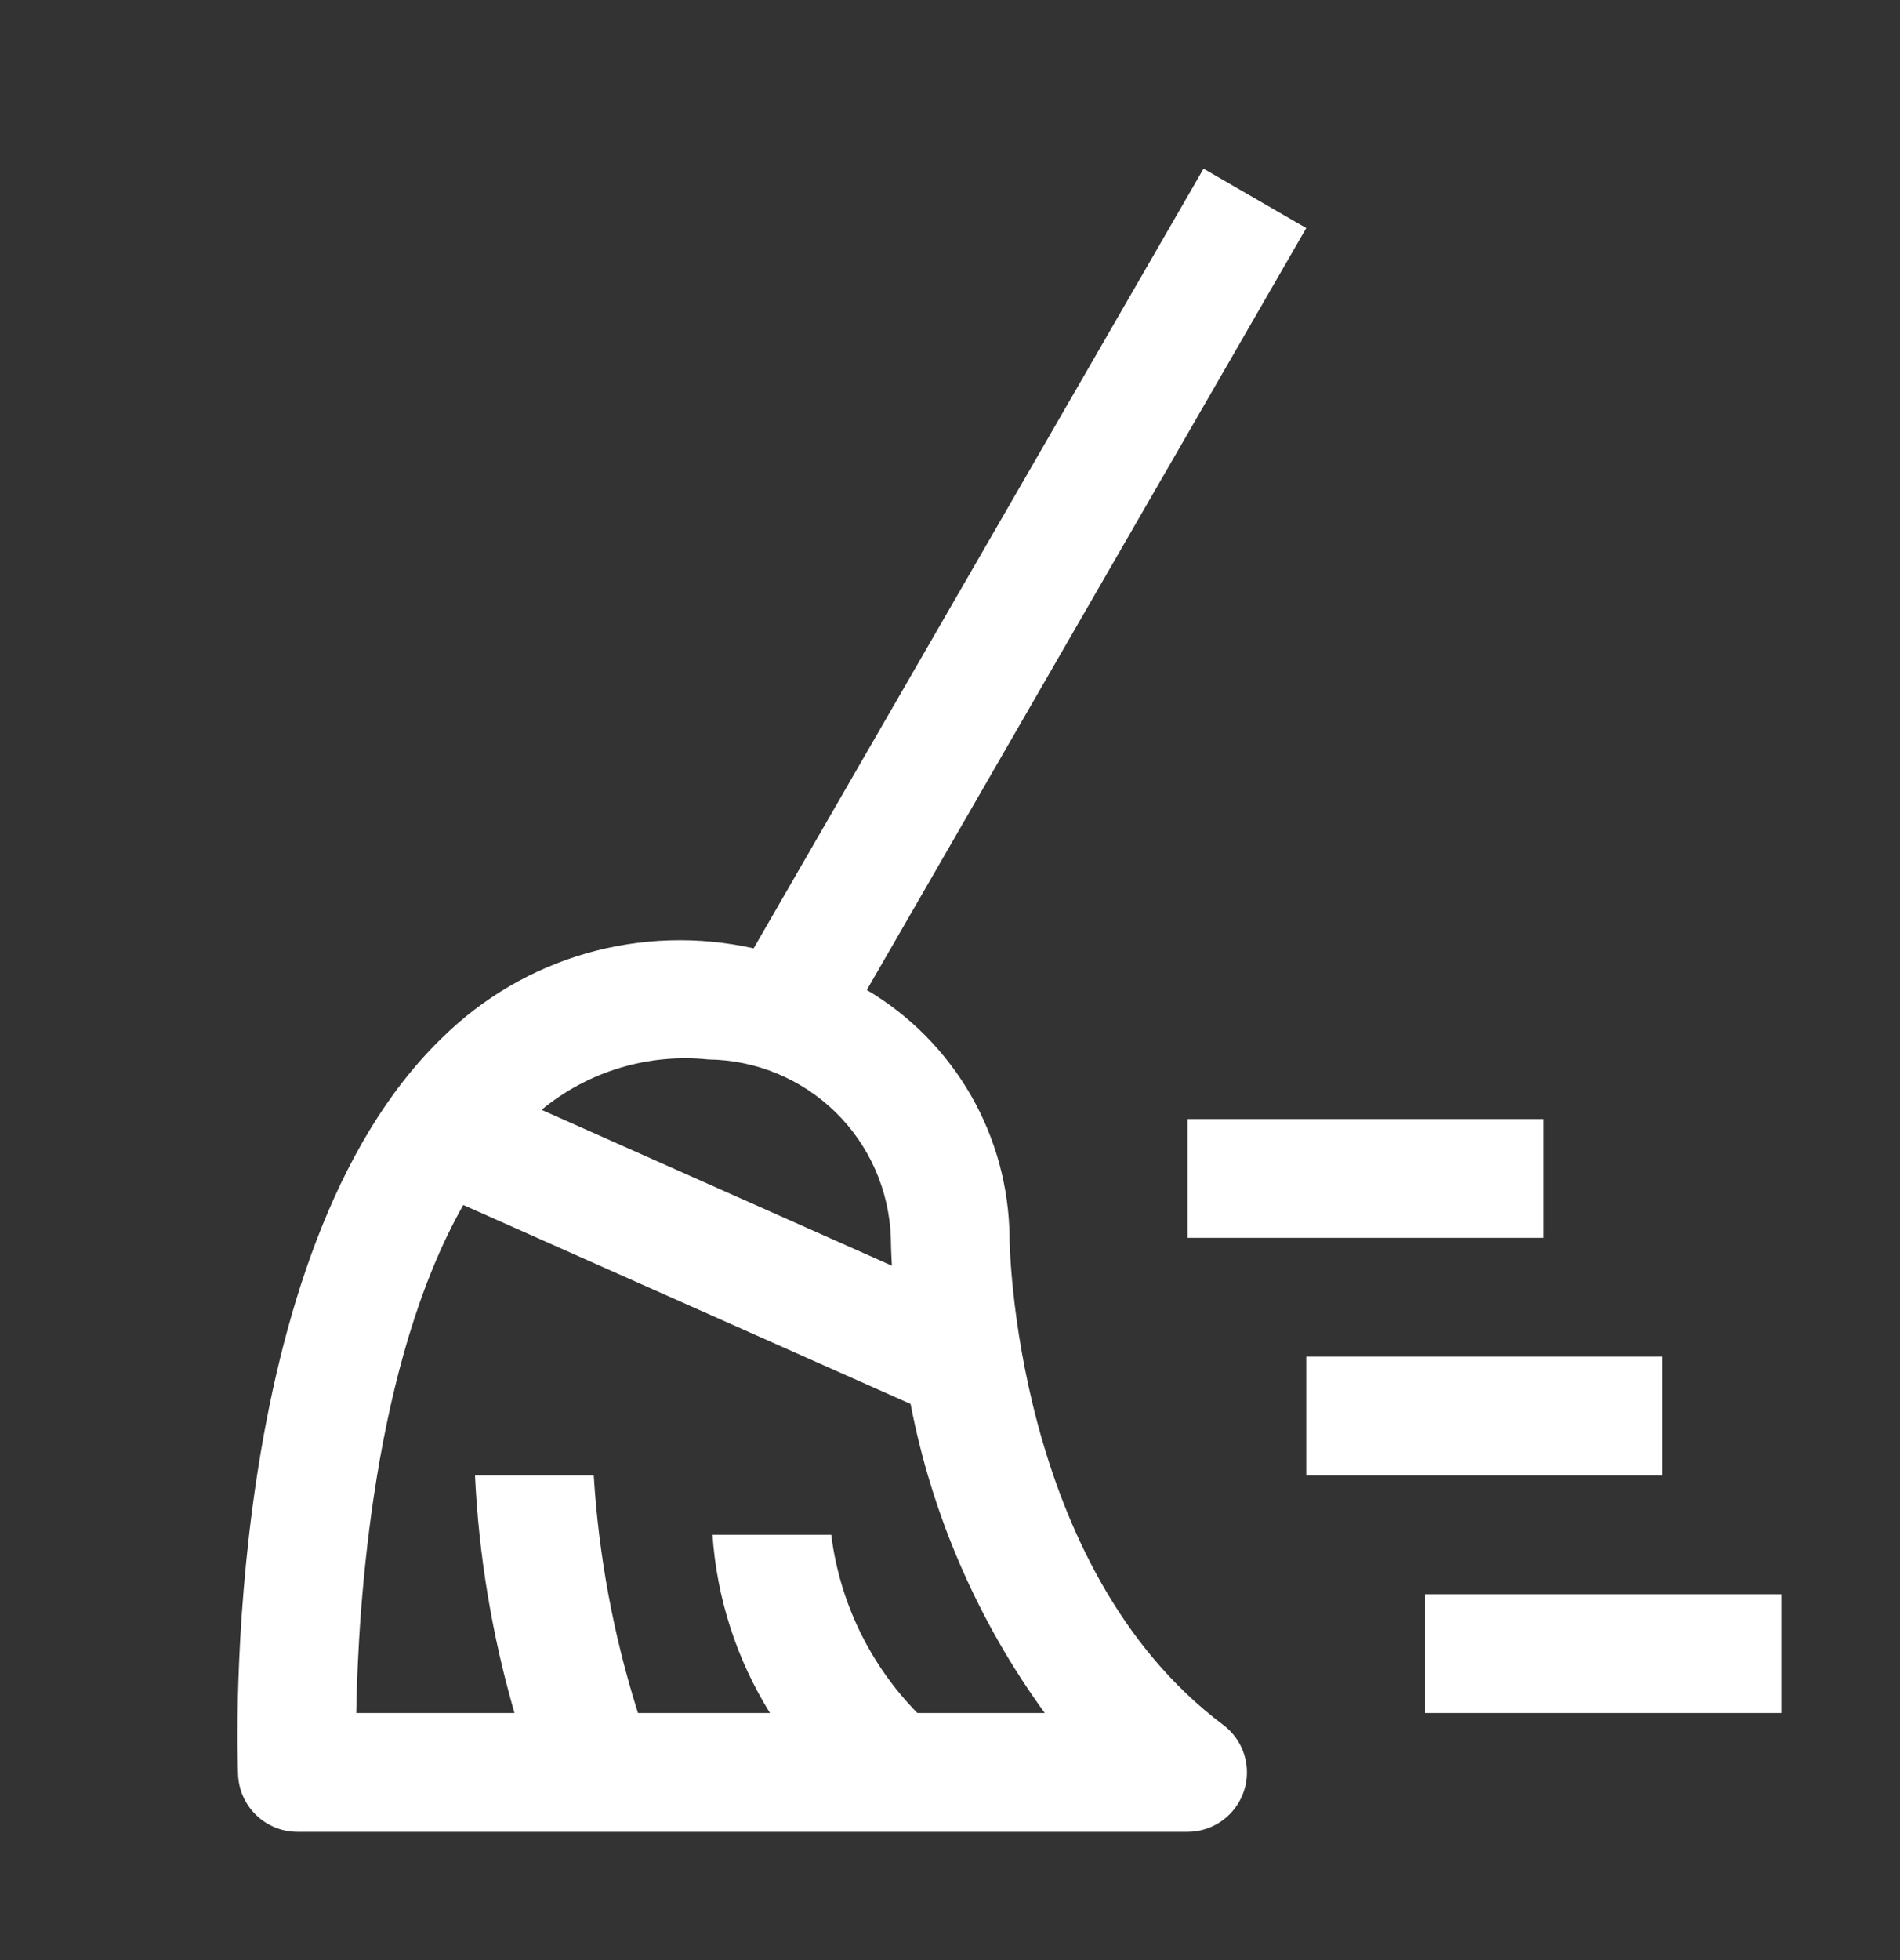 <svg width="32" height="33" viewBox="0 0 32 33" fill="none" xmlns="http://www.w3.org/2000/svg">
<rect x="0" y="0" width="32" height="33" fill="#333333" stroke="none"/>
<path d="M26 20.84H20V18.84H26V20.84ZM30 28.84H24V26.84H30V28.84ZM28 24.84H22V22.84H28V24.84Z" fill="white"/>
<path d="M17.003 20.84C16.996 19.996 16.771 19.168 16.35 18.437C15.928 17.706 15.325 17.096 14.599 16.667L22 3.84L20.27 2.84L12.693 15.966C11.763 15.758 10.796 15.787 9.88 16.049C8.964 16.312 8.129 16.8 7.45 17.469C3.706 21.08 3.996 29.522 4.01 29.88C4.02 30.138 4.13 30.382 4.317 30.561C4.503 30.74 4.752 30.84 5.01 30.84H20.001C20.211 30.84 20.415 30.774 20.586 30.651C20.756 30.528 20.883 30.355 20.95 30.156C21.016 29.957 21.018 29.742 20.956 29.542C20.893 29.341 20.769 29.166 20.601 29.04C17.061 26.384 17.003 20.894 17.003 20.84ZM11.93 17.837C12.73 17.846 13.496 18.163 14.069 18.722C14.642 19.281 14.976 20.04 15.004 20.84C15.004 20.878 15.006 21.048 15.021 21.309L9.121 18.685C9.51 18.364 9.958 18.124 10.44 17.979C10.923 17.833 11.429 17.785 11.93 17.837ZM15.45 28.84C14.651 28.026 14.141 26.972 14 25.84H12C12.072 26.904 12.404 27.934 12.968 28.84H10.745C10.334 27.542 10.084 26.199 10 24.84H8C8.064 26.195 8.288 27.537 8.665 28.84H6C6.031 27.004 6.29 22.948 7.803 20.287L15.336 23.637C15.698 25.516 16.47 27.293 17.596 28.84H15.45Z" fill="white"/>
</svg>
